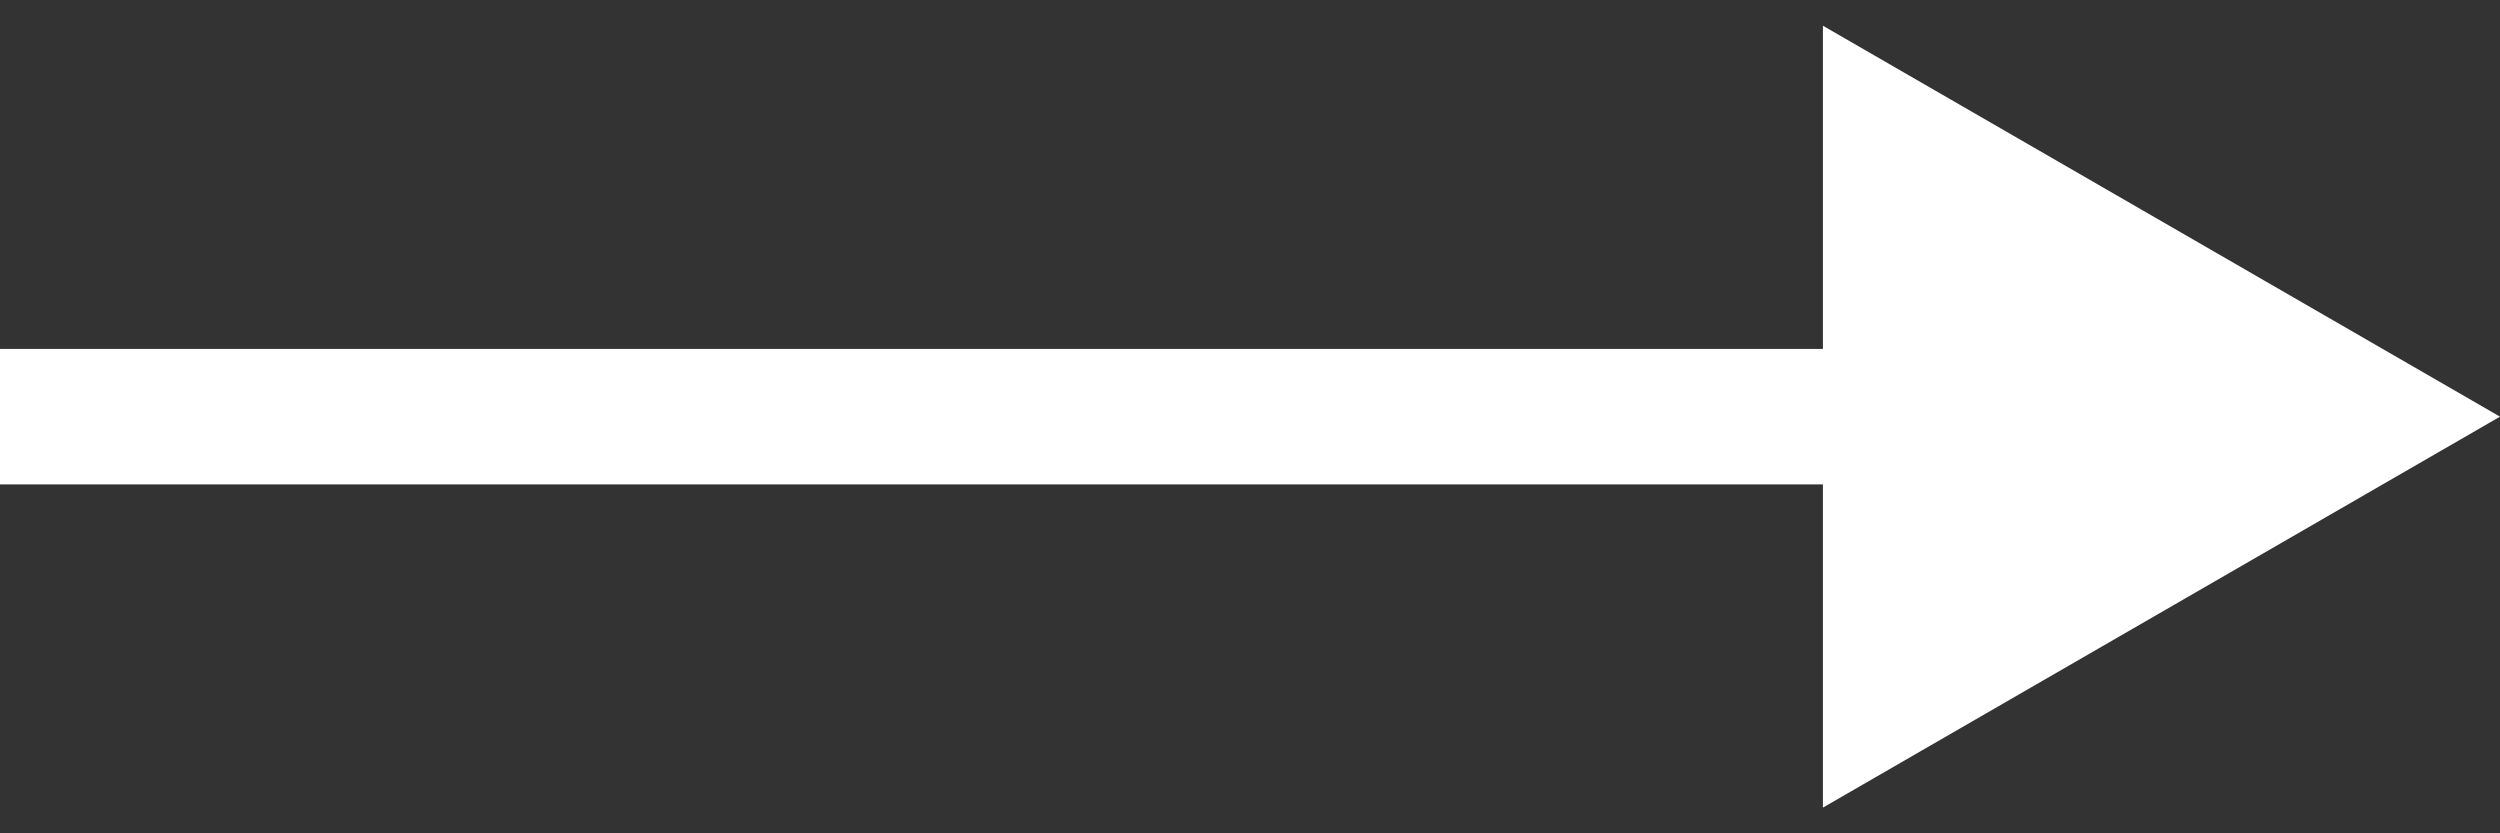 <svg width="24" height="8" viewBox="0 0 24 8" fill="none" xmlns="http://www.w3.org/2000/svg">
<rect x="0" y="0" width="24" height="8" fill="#333333" stroke="none"/>
<path id="Line 46" d="M24 4L17.5 0.247V7.753L24 4ZM0 4.65H18.15V3.35H0V4.65Z" fill="white"/>
</svg>
